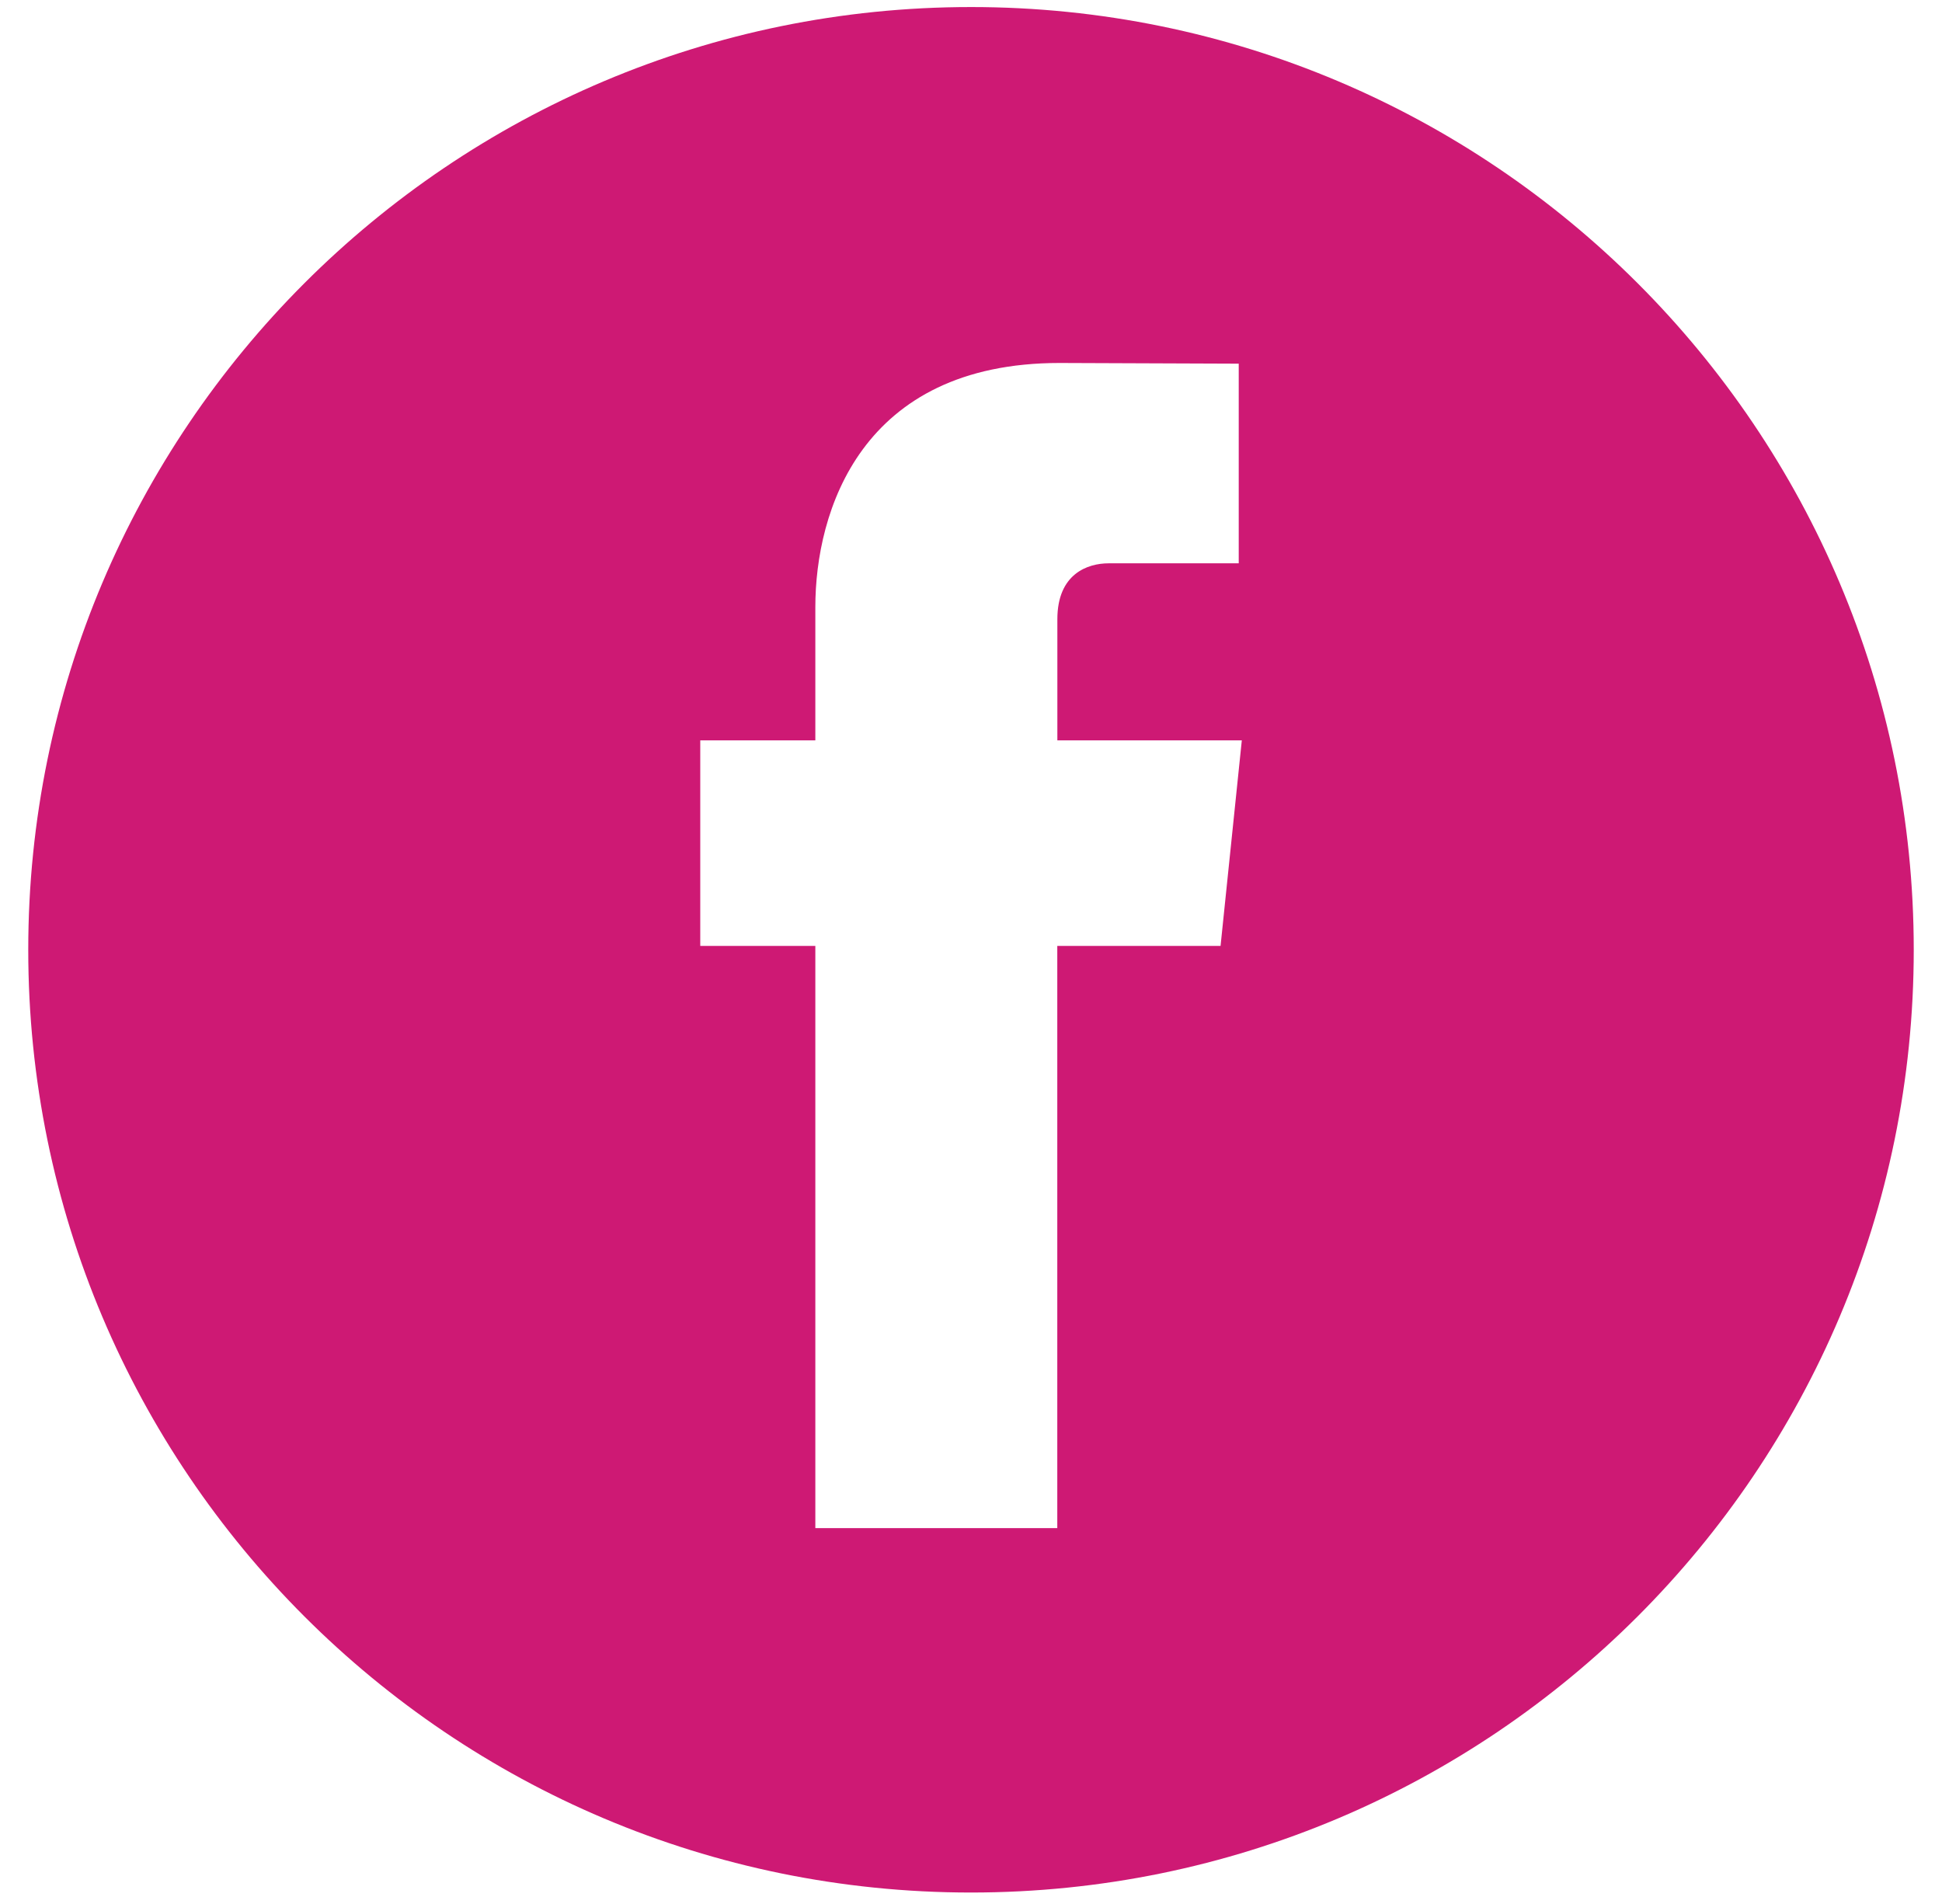 <svg width="51" height="50" viewBox="0 0 51 50" xmlns="http://www.w3.org/2000/svg">
  <path d="M25.501.185C11.827.185.742 11.272.742 24.943c0 13.674 11.085 24.756 24.758 24.756 13.674 0 24.758-11.083 24.758-24.756 0-13.672-11.086-24.758-24.758-24.758zm6.552 24.655H27.766v15.289h-6.354V24.84h-3.022v-5.398h3.022V15.944c0-2.503 1.188-6.412 6.414-6.412l4.705.018v5.243h-3.416c-.558 0-1.347.279-1.347 1.469v3.18h4.844l-.558 5.397z" fill="#CE1974" fill-rule="nonzero"/>
</svg>
